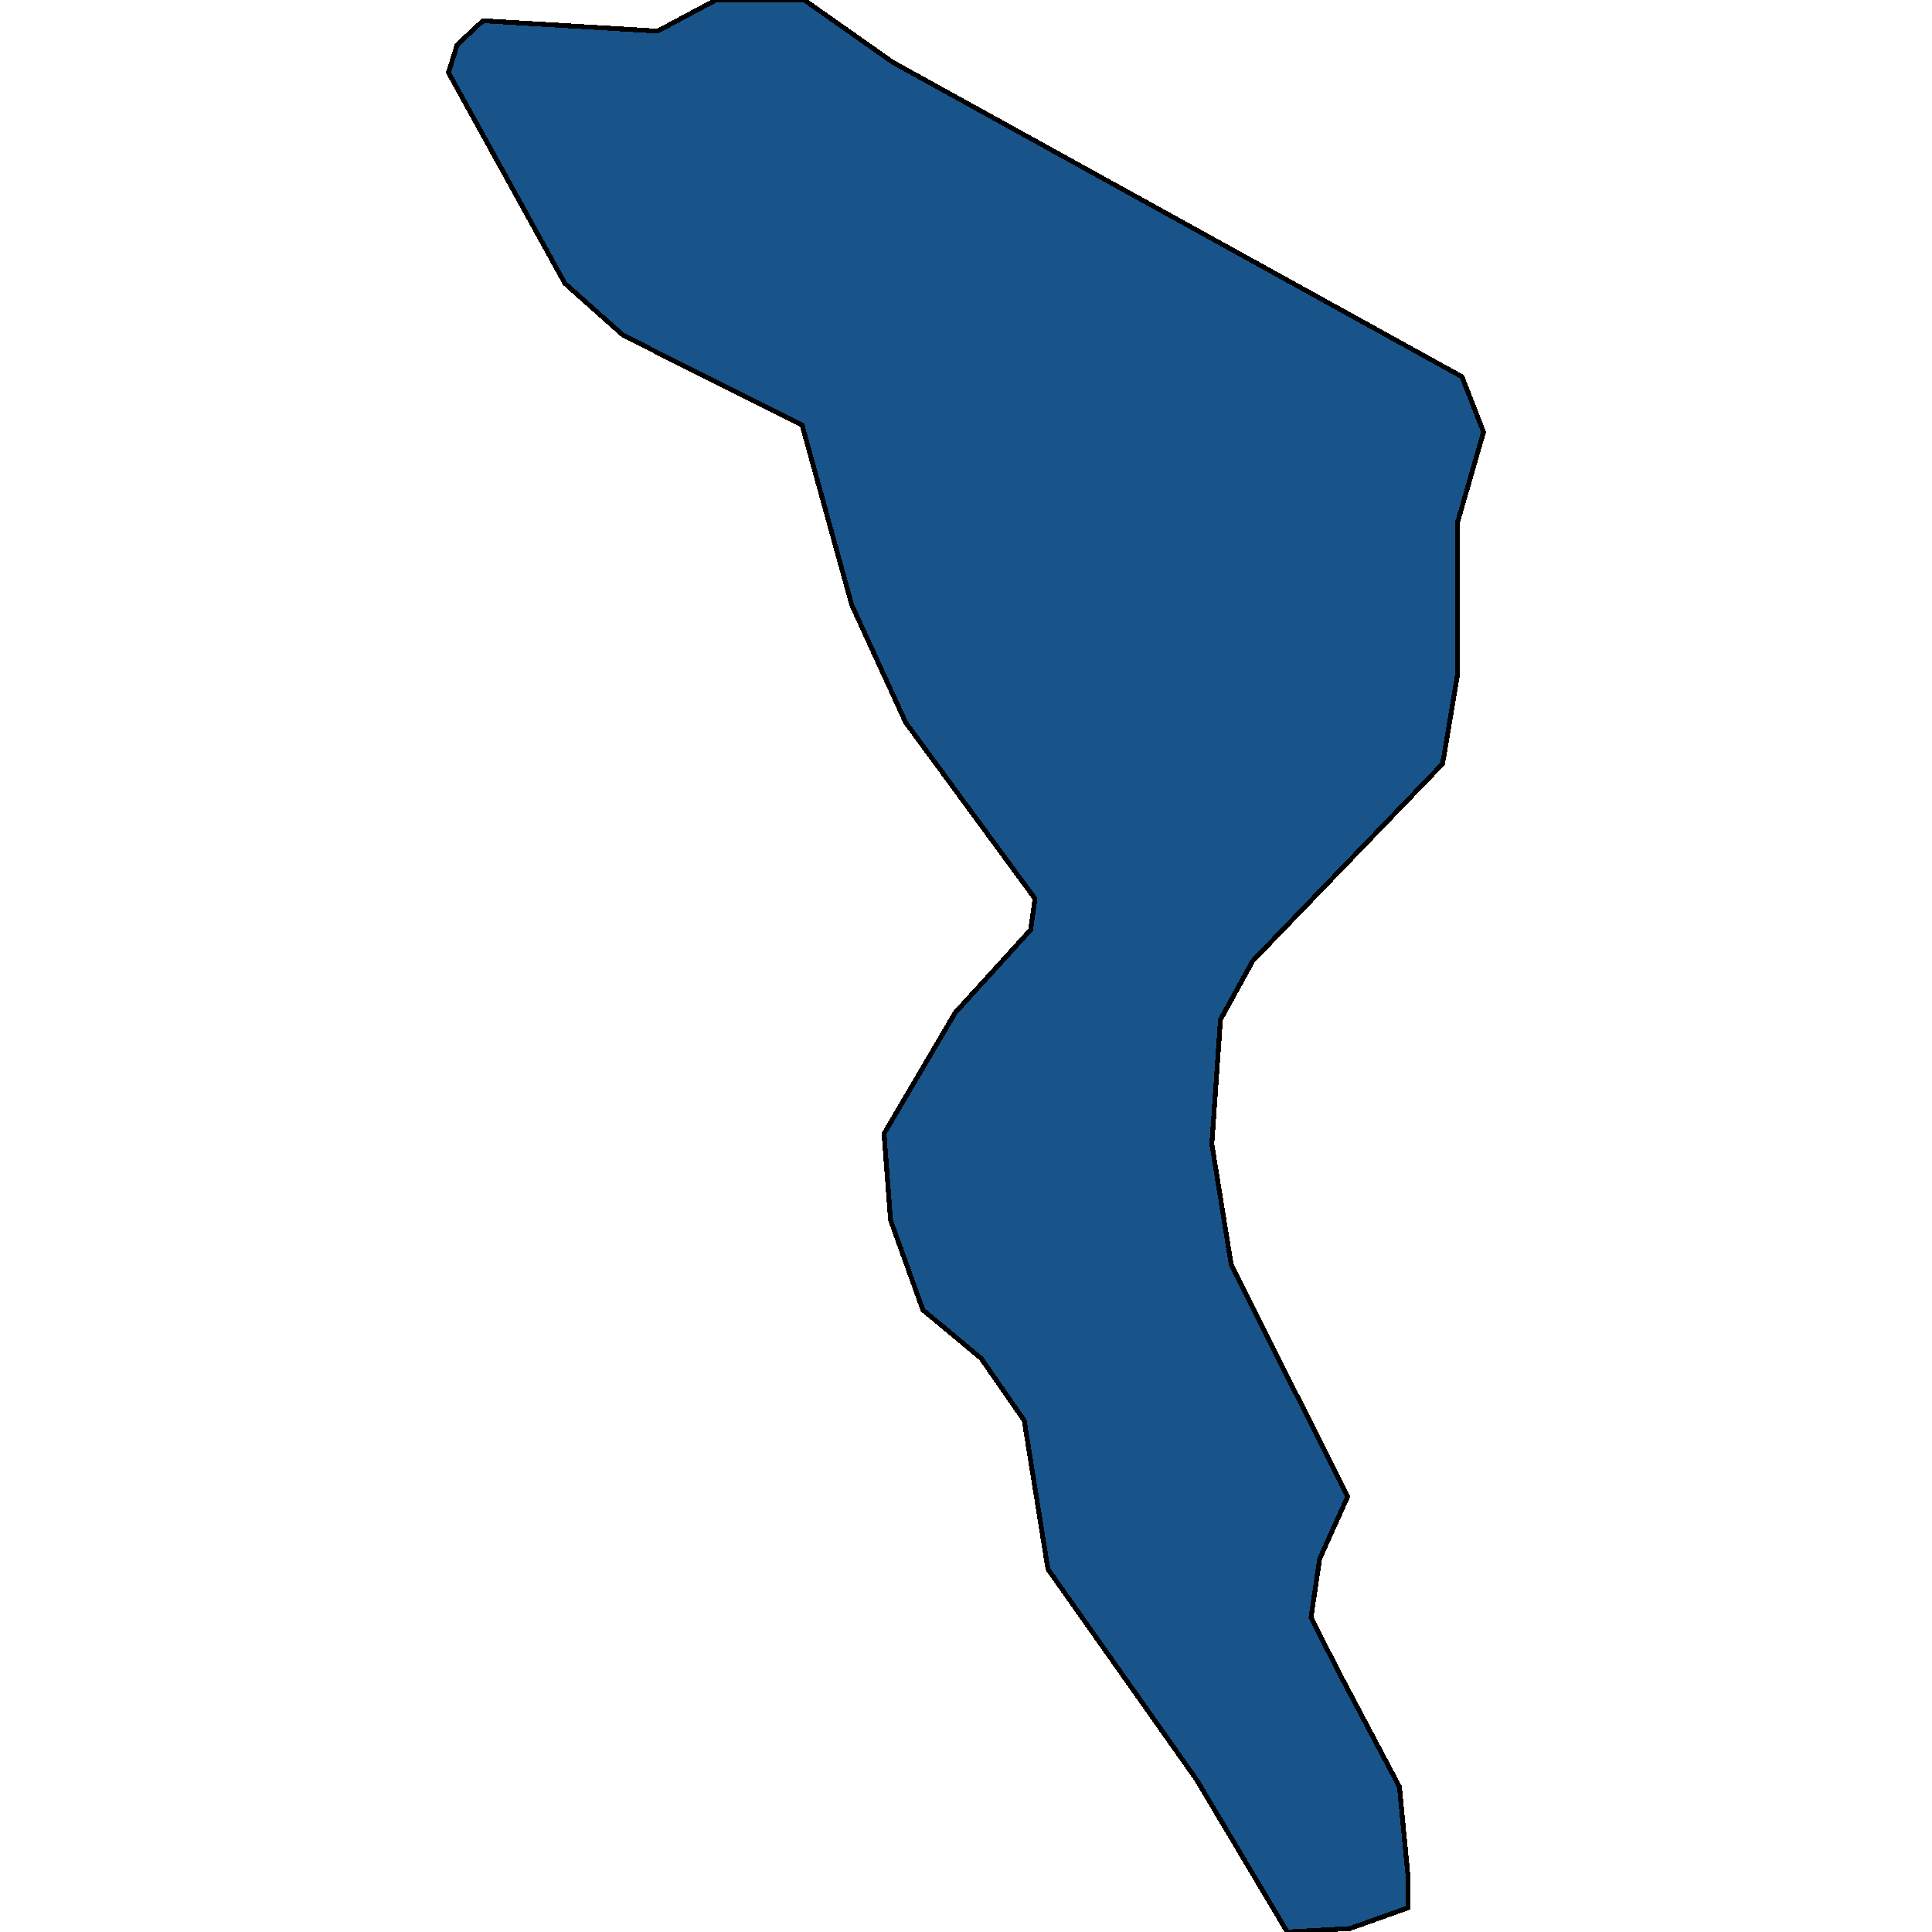 <svg xmlns="http://www.w3.org/2000/svg" width="400" height="400"><path style="stroke: black; fill: #18548a; shape-rendering: crispEdges; stroke-width: 1px;" d="M166.516,0L184.82,12.881L302.686,78L307.15,89.45L301.793,108.055L301.793,139.54L298.668,158.145L259.379,198.933L252.682,211.097L250.896,236.857L254.915,261.902L279.023,309.843L273.219,322.723L271.434,334.887L277.238,346.336L289.738,369.948L291.524,388.552L291.524,394.991L279.47,399.284L266.523,400L247.771,368.517L216.965,324.87L212.054,294.101L203.125,281.222L191.071,271.204L184.374,252.6L183.035,234.711L197.768,209.666L213.394,192.493L214.287,186.053L187.499,149.558L176.338,125.229L166.069,88.019L129.013,69.413L116.958,58.679L92.85,15.028L94.635,9.303L99.993,4.294L136.156,6.44L148.211,0Z"></path></svg>